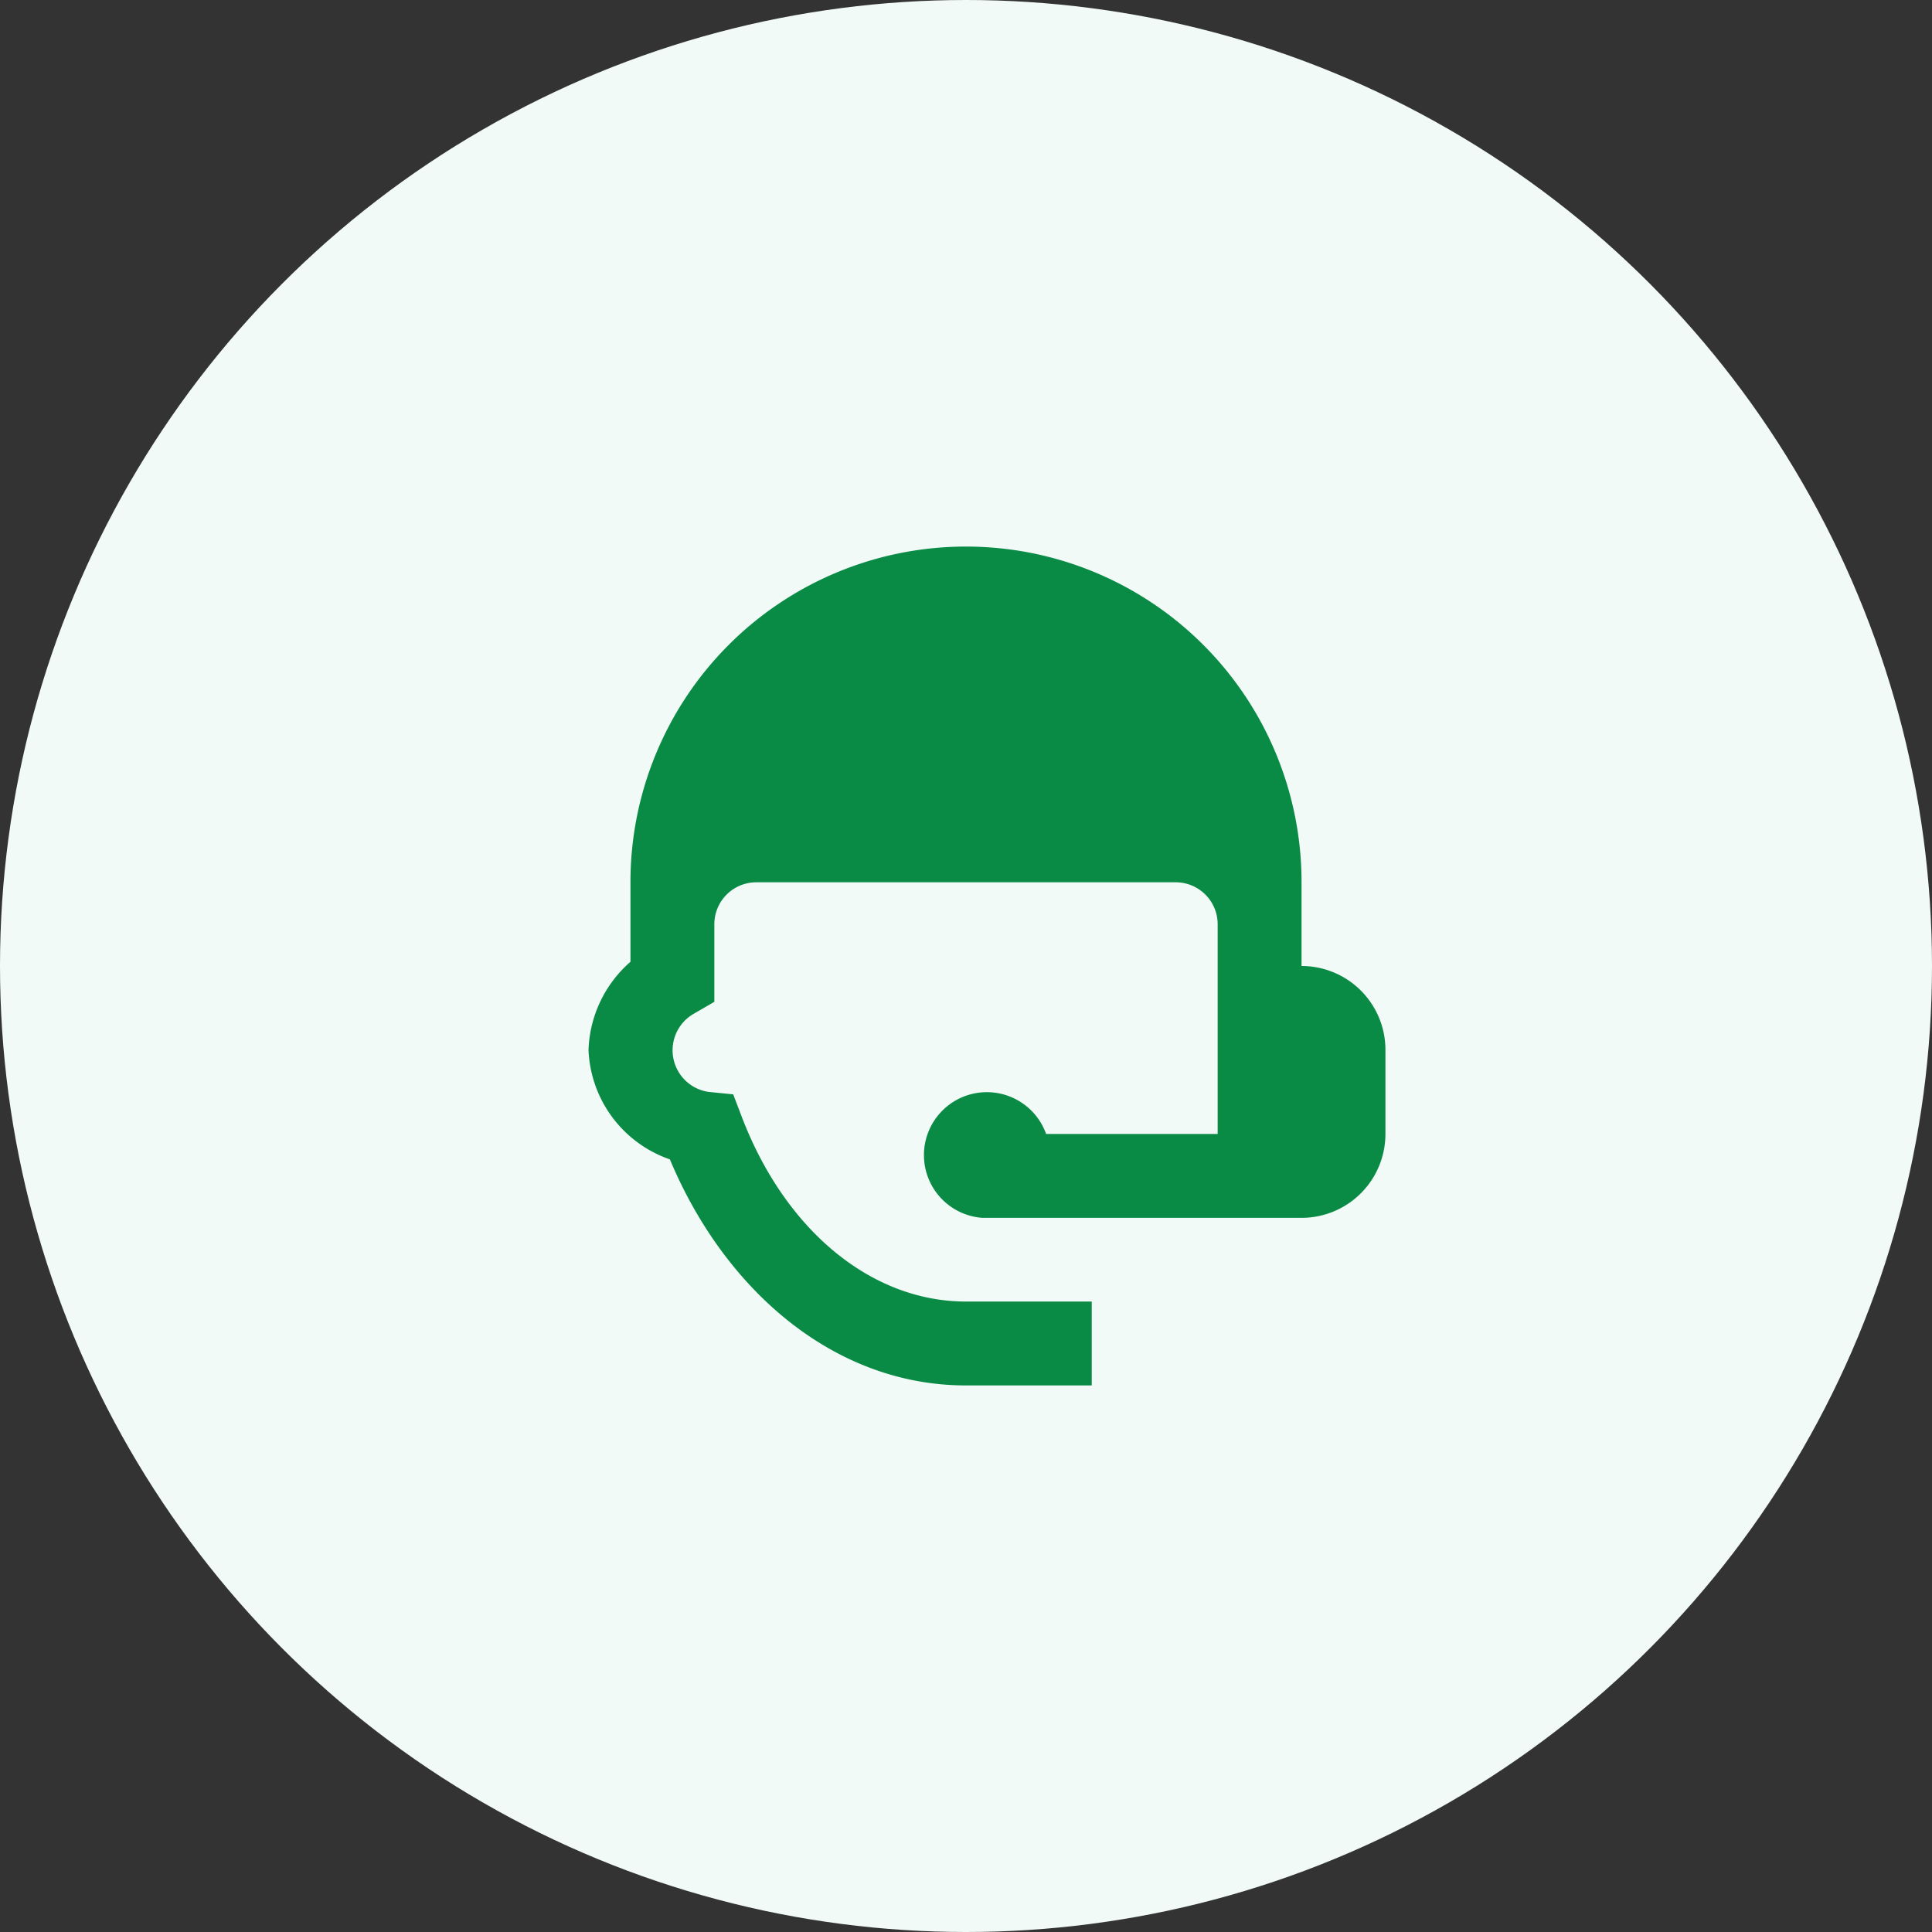 <svg xmlns="http://www.w3.org/2000/svg" width="62" height="62" viewBox="0 0 62 62">
  <rect x="0" y="0" width="62" height="62" fill="#333333" stroke="none"/>
  <g id="Group_1423" data-name="Group 1423" transform="translate(-348 -1290)">
    <circle id="Ellipse_3" data-name="Ellipse 3" cx="31" cy="31" r="31" transform="translate(348 1290)" fill="#f1faf6"/>
    <g id="support-svgrepo-com_1_" data-name="support-svgrepo-com (1)" transform="translate(362.819 1304.819)">
      <rect id="Rectangle_17" data-name="Rectangle 17" width="32" height="32" transform="translate(0.181 0.181)" fill="none"/>
      <path id="Path_1067" data-name="Path 1067" d="M15.114,2A10.768,10.768,0,0,0,4.346,12.768v2.557A3.93,3.93,0,0,0,3,18.152a3.877,3.877,0,0,0,2.611,3.513c1.75,4.186,5.263,7.255,9.5,7.255h4.038V26.228H15.114c-3.042,0-5.8-2.288-7.188-5.909l-.283-.74L6.85,19.5a1.35,1.35,0,0,1-.485-2.5l.673-.39v-2.49a1.346,1.346,0,0,1,1.346-1.346h13.46a1.346,1.346,0,0,1,1.346,1.346v6.73H17.685a2.019,2.019,0,1,0-2.046,2.692H25.882a2.692,2.692,0,0,0,2.692-2.692V18.152a2.692,2.692,0,0,0-2.692-2.692V12.768A10.768,10.768,0,0,0,15.114,2Z" transform="translate(1.067 0.721)" fill="#098b46"/>
    </g>
  </g>
</svg>
